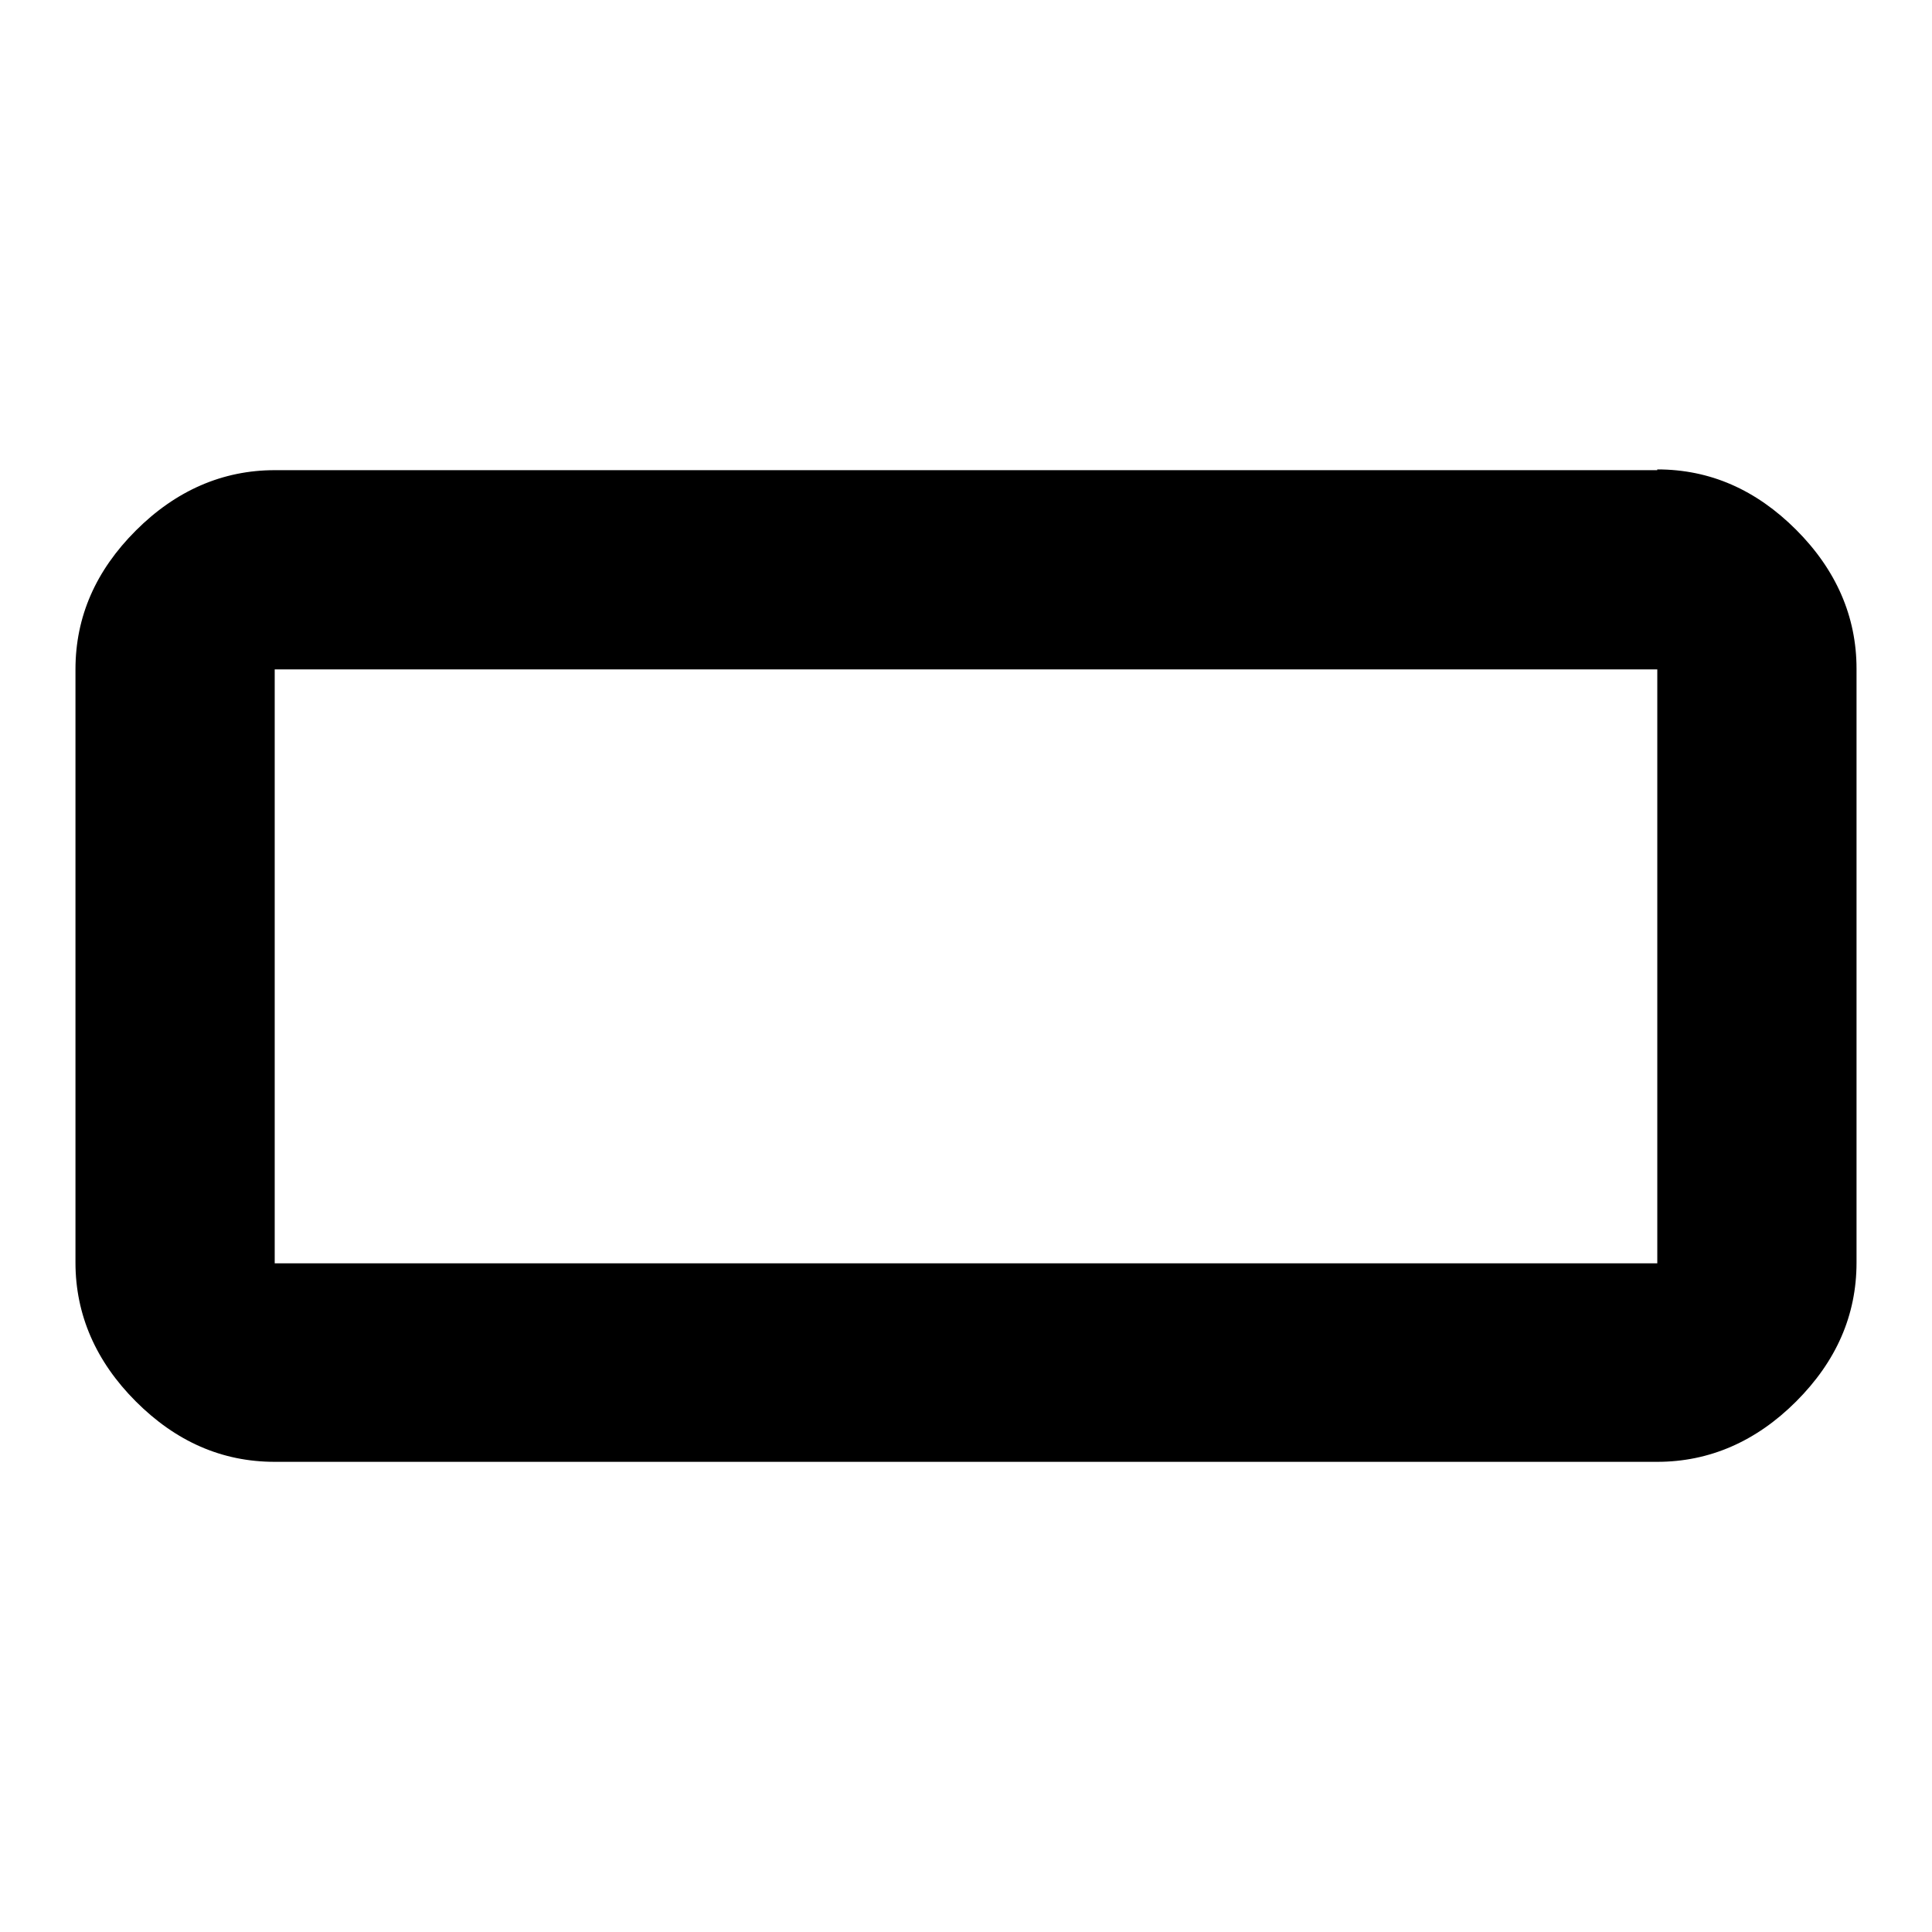 <?xml version="1.0" encoding="utf-8"?>
<!-- Svg Vector Icons : http://www.onlinewebfonts.com/icon -->
<!DOCTYPE svg PUBLIC "-//W3C//DTD SVG 1.1//EN" "http://www.w3.org/Graphics/SVG/1.1/DTD/svg11.dtd">
<svg version="1.1" xmlns="http://www.w3.org/2000/svg" xmlns:xlink="http://www.w3.org/1999/xlink" x="0px" y="0px" viewBox="0 0 256 256" enable-background="new 0 0 256 256" xml:space="preserve">
<g> <path fill="#000000" d="M219.6,167.3V88.7H36.4v78.7H219.6z M219.6,62.2c7,0,13.1,2.7,18.4,8c5.3,5.3,8,11.5,8,18.4v78.7 c0,7-2.7,13.1-8,18.4c-5.3,5.3-11.5,8-18.4,8H36.4c-7,0-13.1-2.7-18.4-8s-8-11.5-8-18.4V88.7c0-7,2.7-13.1,8-18.4 c5.3-5.3,11.5-8,18.4-8H219.6z"/></g>
</svg>